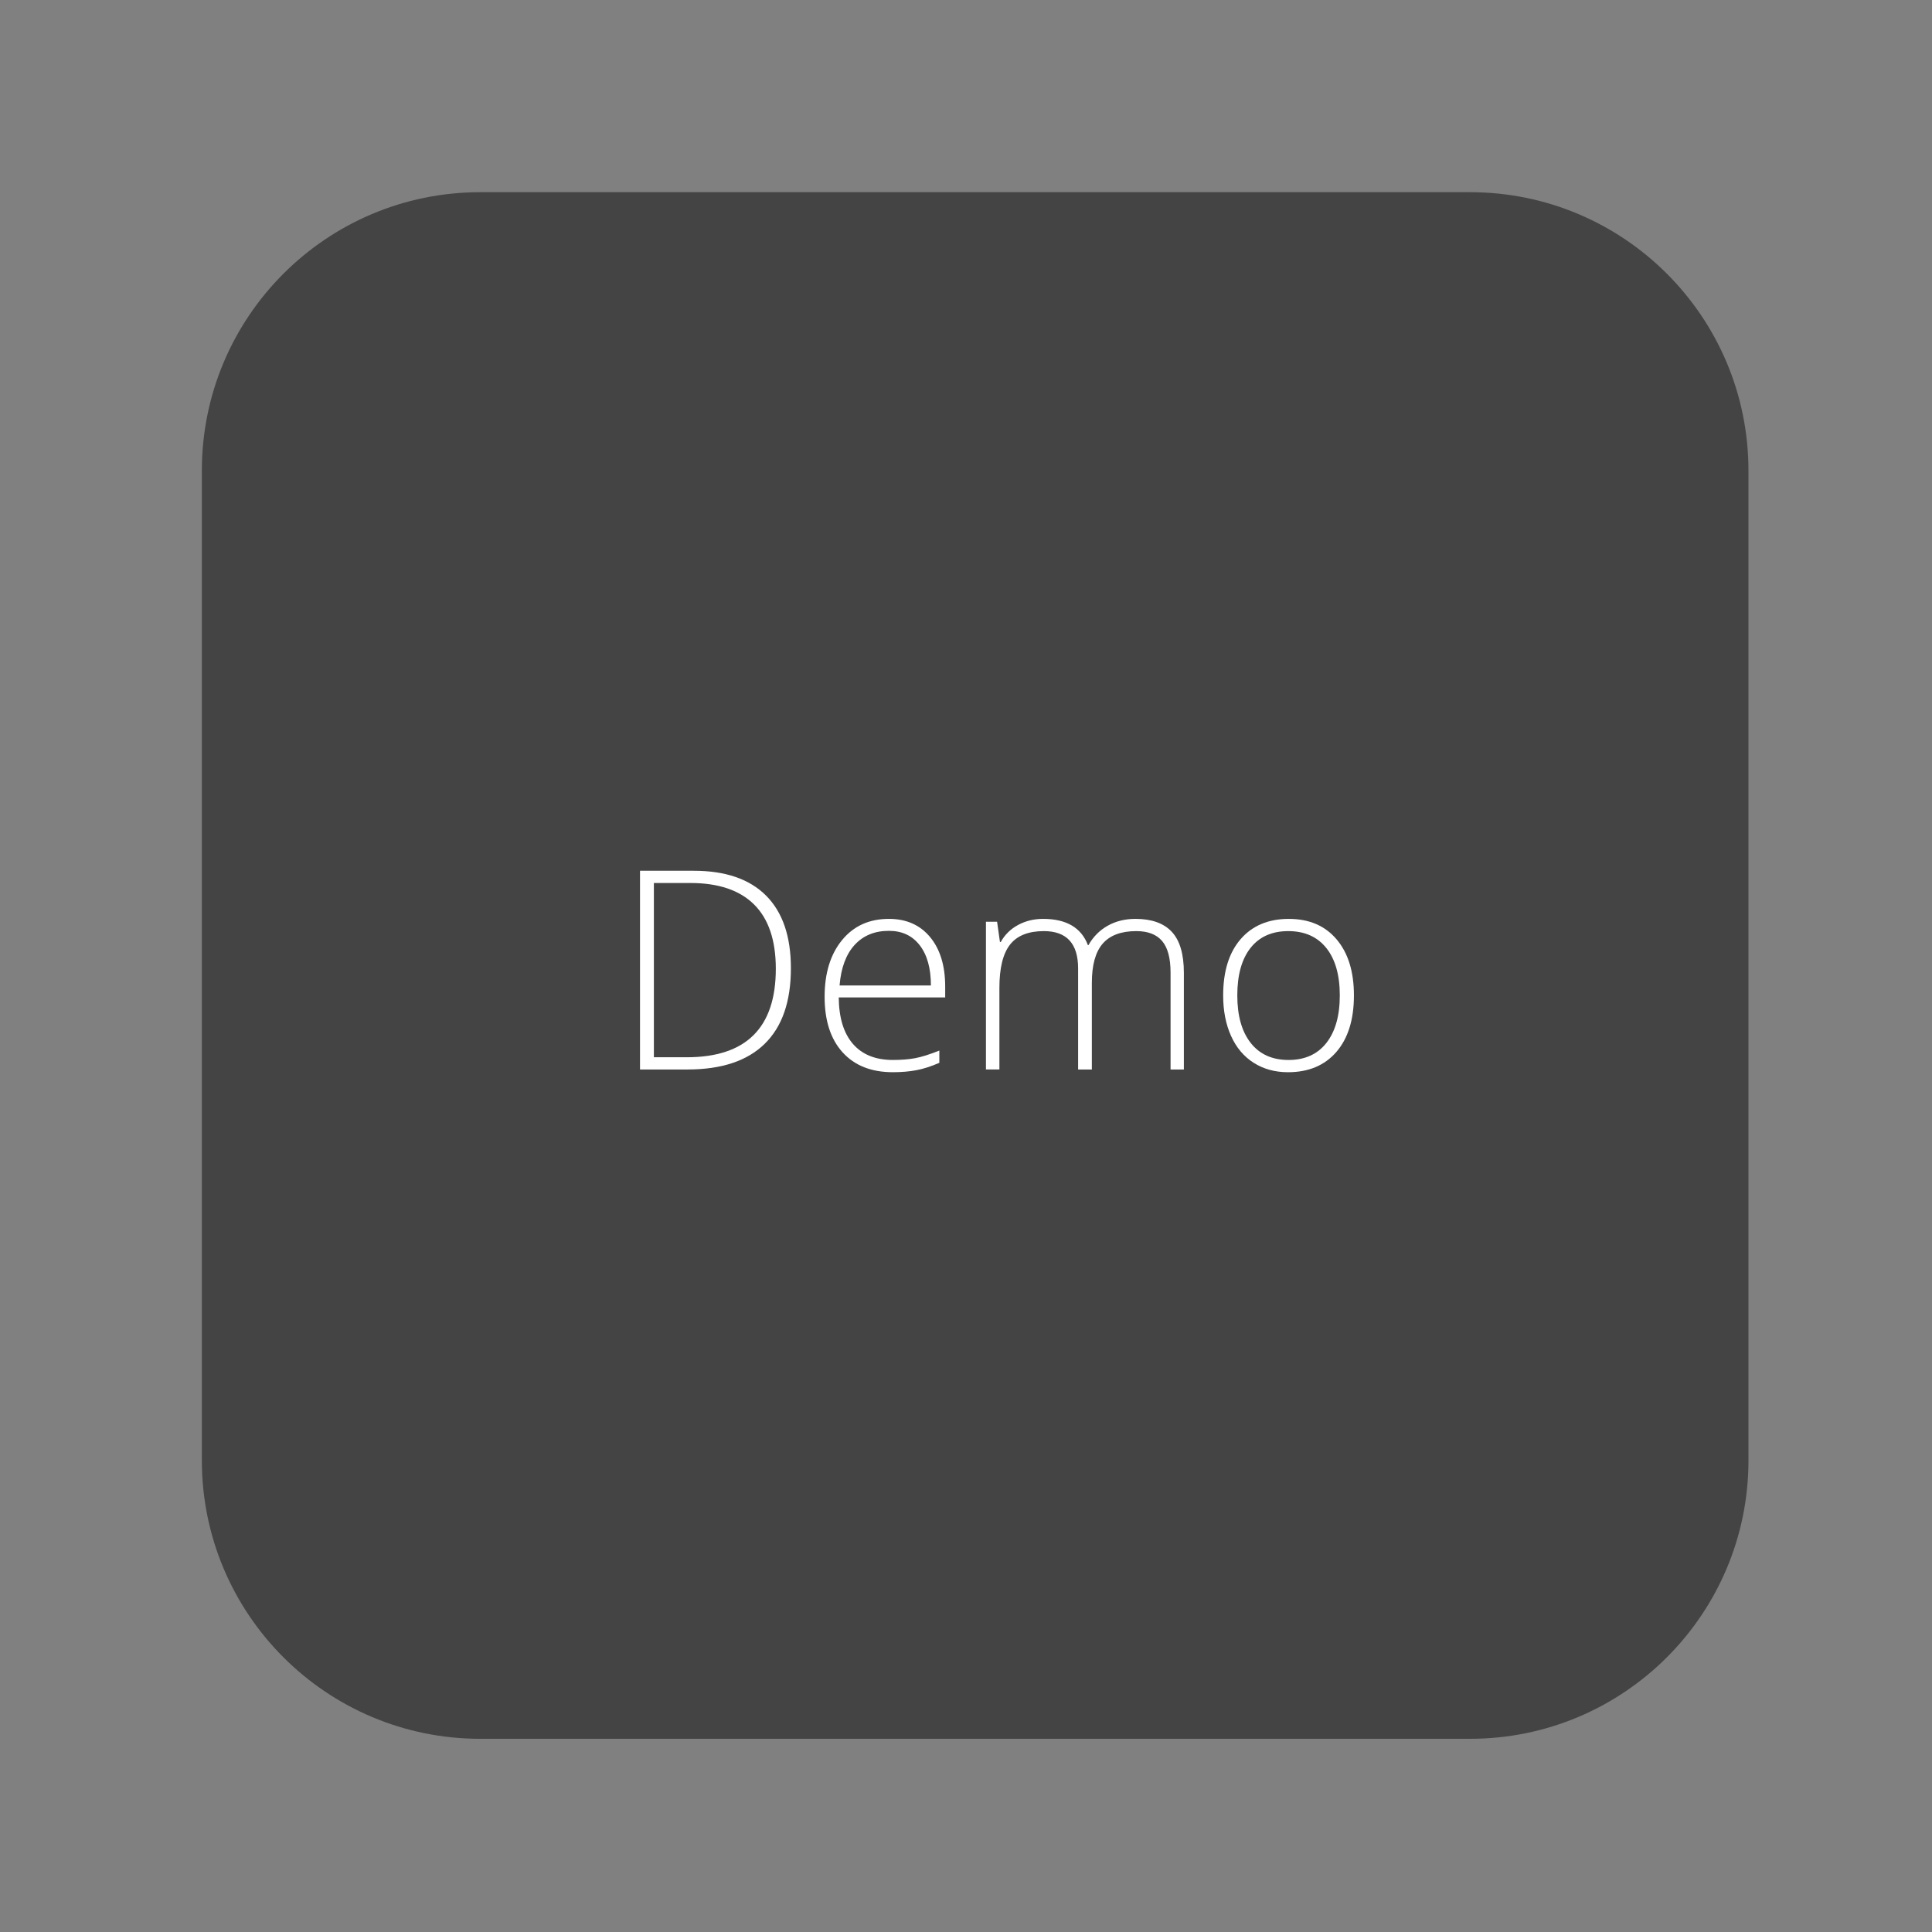 <?xml version="1.0" encoding="utf-8"?>
<!DOCTYPE svg PUBLIC "-//W3C//DTD SVG 1.1//EN" "http://www.w3.org/Graphics/SVG/1.1/DTD/svg11.dtd">
<svg version="1.1" id="features_uikit" xmlns="http://www.w3.org/2000/svg" xmlns:xlink="http://www.w3.org/1999/xlink" x="0px" y="0px"
	 width="200px" height="200px" viewBox="0 0 200 200" enable-background="new 0 0 200 200" xml:space="preserve">
<rect x="0" y="0" width="200" height="200" fill="#808080" stroke="none"/>
<path fill="#444444" d="M181,151.182C181,167.098,168.098,180,152.182,180H49.715c-15.916,0-28.819-12.902-28.819-28.818V48.715
	c0-15.916,12.903-28.819,28.819-28.819h102.466c15.916,0,28.818,12.903,28.818,28.819V151.182z"/>
<g>
	<path fill="#FFFFFF" d="M81.873,100.229c0,3.452-0.905,6.063-2.716,7.83c-1.811,1.771-4.47,2.653-7.978,2.653h-4.925V90.141h5.558
		c3.284,0,5.782,0.858,7.494,2.575S81.873,96.937,81.873,100.229z M80.312,100.286c0-2.946-0.748-5.162-2.244-6.649
		c-1.497-1.486-3.694-2.229-6.593-2.229h-3.785v18.039h3.405C77.239,109.446,80.312,106.393,80.312,100.286z"/>
	<path fill="#FFFFFF" d="M92.427,110.994c-2.223,0-3.956-0.685-5.199-2.054c-1.243-1.37-1.864-3.288-1.864-5.756
		c0-2.438,0.601-4.393,1.801-5.86c1.201-1.469,2.819-2.202,4.854-2.202c1.802,0,3.223,0.628,4.265,1.885
		c1.041,1.258,1.562,2.965,1.562,5.122v1.126H86.826c0.02,2.102,0.51,3.706,1.471,4.812c0.962,1.107,2.339,1.66,4.13,1.66
		c0.873,0,1.641-0.061,2.3-0.183c0.663-0.122,1.5-0.385,2.513-0.788v1.267c-0.862,0.375-1.66,0.632-2.392,0.767
		C94.115,110.927,93.309,110.994,92.427,110.994z M92.019,96.36c-1.473,0-2.654,0.485-3.546,1.456
		c-0.891,0.971-1.411,2.371-1.562,4.2h9.456c0-1.772-0.385-3.159-1.154-4.158C94.444,96.859,93.379,96.36,92.019,96.36z"/>
	<path fill="#FFFFFF" d="M121.176,110.713V100.68c0-1.491-0.291-2.579-0.873-3.265c-0.581-0.685-1.473-1.027-2.674-1.027
		c-1.566,0-2.725,0.432-3.476,1.295c-0.75,0.863-1.125,2.219-1.125,4.066v8.964h-1.422v-10.455c0-2.58-1.182-3.87-3.546-3.87
		c-1.604,0-2.772,0.467-3.504,1.4s-1.098,2.428-1.098,4.482v8.442h-1.393V95.417h1.153l0.296,2.097h0.084
		c0.423-0.76,1.022-1.349,1.802-1.766c0.778-0.418,1.637-0.626,2.575-0.626c2.41,0,3.958,0.905,4.644,2.716h0.056
		c0.497-0.873,1.165-1.544,2.005-2.013s1.795-0.703,2.864-0.703c1.67,0,2.922,0.445,3.757,1.336c0.835,0.892,1.253,2.309,1.253,4.25
		v10.005H121.176z"/>
	<path fill="#FFFFFF" d="M140.158,103.044c0,2.495-0.605,4.443-1.815,5.848c-1.21,1.4-2.88,2.103-5.01,2.103
		c-1.341,0-2.523-0.323-3.546-0.971s-1.806-1.576-2.35-2.786s-0.816-2.608-0.816-4.193c0-2.495,0.605-4.439,1.815-5.833
		c1.21-1.393,2.87-2.089,4.981-2.089c2.101,0,3.749,0.705,4.946,2.117C139.56,98.651,140.158,100.586,140.158,103.044z
		 M128.085,103.044c0,2.102,0.461,3.74,1.387,4.919c0.922,1.176,2.229,1.765,3.918,1.765s2.994-0.589,3.918-1.765
		c0.924-1.179,1.387-2.817,1.387-4.919c0-2.11-0.468-3.748-1.399-4.911c-0.935-1.163-2.245-1.745-3.934-1.745
		s-2.989,0.58-3.905,1.738C128.543,99.284,128.085,100.924,128.085,103.044z"/>
</g>
</svg>
